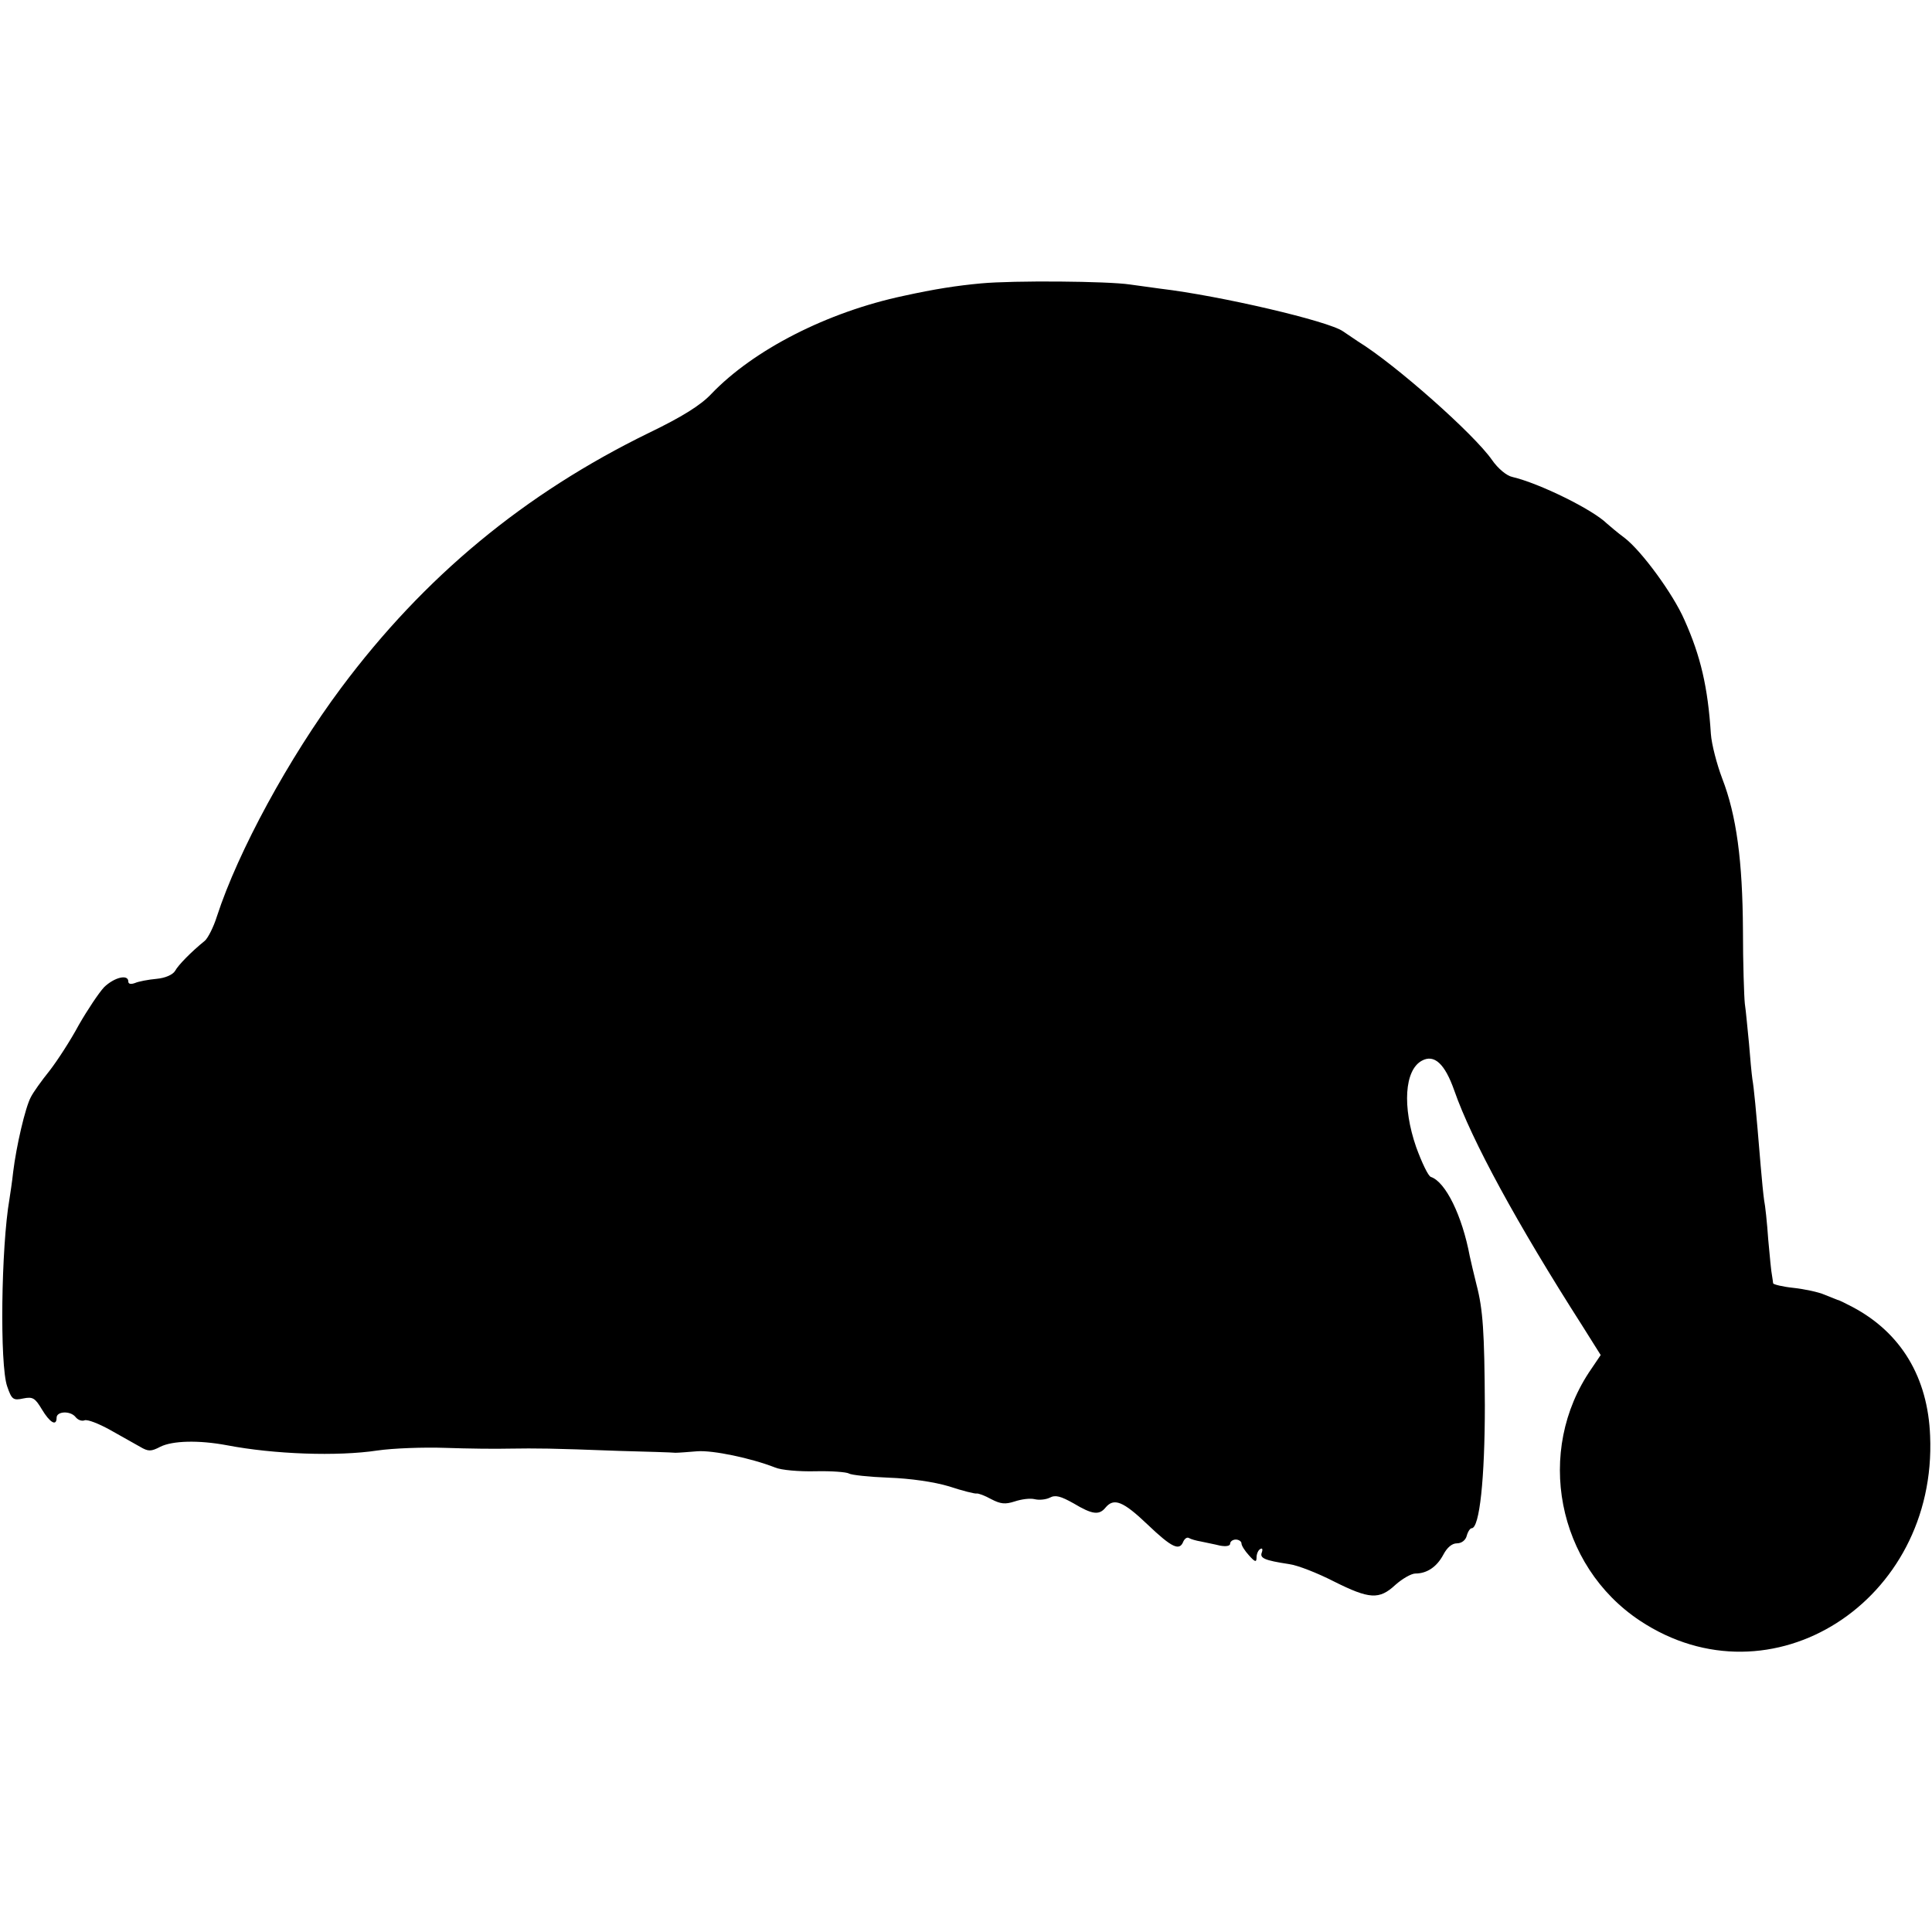 <?xml version="1.0" standalone="no"?>
<!DOCTYPE svg PUBLIC "-//W3C//DTD SVG 20010904//EN"
 "http://www.w3.org/TR/2001/REC-SVG-20010904/DTD/svg10.dtd">
<svg version="1.0" xmlns="http://www.w3.org/2000/svg"
 width="512pt" height="512pt" viewBox="0 0 512 512"
 preserveAspectRatio="xMidYMid meet">
<g transform="translate(0,512) scale(0.1,-0.1)"
fill="#000000" stroke="none">
<path d="M2600 4369 c-65 -6 -123 -15 -205 -33 -203 -43 -398 -143 -510 -260
-28 -30 -78 -61 -165 -103 -330 -161 -596 -381 -816 -676 -138 -185 -273 -433
-329 -605 -9 -29 -24 -58 -32 -65 -37 -30 -71 -65 -79 -80 -6 -10 -26 -19 -49
-21 -22 -2 -48 -7 -57 -11 -11 -4 -18 -3 -18 4 0 20 -37 11 -64 -15 -14 -15
-44 -60 -67 -100 -22 -41 -57 -95 -78 -122 -21 -26 -43 -57 -49 -69 -15 -27
-39 -132 -47 -198 -3 -28 -8 -60 -10 -73 -22 -127 -26 -439 -6 -496 12 -35 16
-38 43 -32 25 5 31 1 49 -29 21 -35 39 -46 39 -22 0 17 36 19 50 2 6 -8 17
-12 24 -9 8 3 38 -9 67 -25 30 -17 66 -37 80 -45 22 -13 29 -13 54 0 32 16
101 18 176 4 125 -24 293 -30 399 -14 41 6 122 9 180 7 58 -2 134 -3 170 -2
75 1 105 1 290 -6 74 -2 142 -4 150 -5 8 0 34 2 58 4 41 3 142 -18 206 -43 16
-7 64 -11 106 -10 43 1 83 -2 90 -6 6 -4 54 -9 105 -11 57 -2 120 -11 160 -23
36 -12 69 -20 73 -19 4 1 21 -5 39 -15 25 -13 37 -14 62 -6 18 6 41 9 53 6 12
-3 30 -1 40 4 15 8 29 4 63 -15 50 -30 68 -32 85 -11 22 26 46 17 111 -45 65
-62 85 -71 95 -45 4 8 10 12 15 9 5 -3 19 -7 31 -9 13 -3 35 -7 51 -11 16 -3
27 -1 27 5 0 6 7 11 15 11 8 0 15 -5 15 -10 0 -6 9 -20 20 -32 16 -18 20 -19
20 -5 0 8 4 19 10 22 5 3 7 0 4 -9 -6 -15 6 -21 72 -31 23 -3 76 -24 119 -46
94 -47 120 -49 163 -9 18 16 42 30 53 30 31 0 57 18 74 50 10 19 23 30 36 30
12 0 23 8 26 20 3 11 9 20 13 20 21 0 35 132 35 325 -1 195 -5 255 -22 320 -7
28 -15 62 -18 76 -20 107 -64 197 -103 210 -7 2 -24 38 -39 79 -37 107 -31
204 15 229 33 18 61 -8 86 -79 46 -132 167 -354 339 -623 l49 -78 -25 -37
c-150 -217 -91 -521 129 -667 347 -230 788 51 769 490 -6 155 -77 273 -205
341 -19 10 -37 19 -40 19 -3 1 -18 7 -35 14 -16 7 -54 15 -82 18 -29 3 -53 9
-54 12 0 3 -2 13 -3 21 -2 8 -6 51 -10 95 -3 44 -8 91 -11 105 -2 14 -6 54 -9
90 -13 158 -18 207 -22 230 -2 14 -6 56 -9 95 -4 38 -8 86 -11 105 -2 19 -5
107 -5 195 -1 183 -17 304 -55 402 -14 37 -28 90 -30 118 -8 124 -27 206 -70
302 -30 69 -113 182 -158 217 -19 14 -40 32 -48 39 -38 37 -178 106 -250 123
-15 3 -38 22 -54 45 -47 68 -257 254 -355 314 -9 6 -27 18 -40 27 -38 27 -324
94 -484 113 -22 3 -58 8 -80 11 -59 9 -309 11 -395 3z"/>
</g>
</svg>
